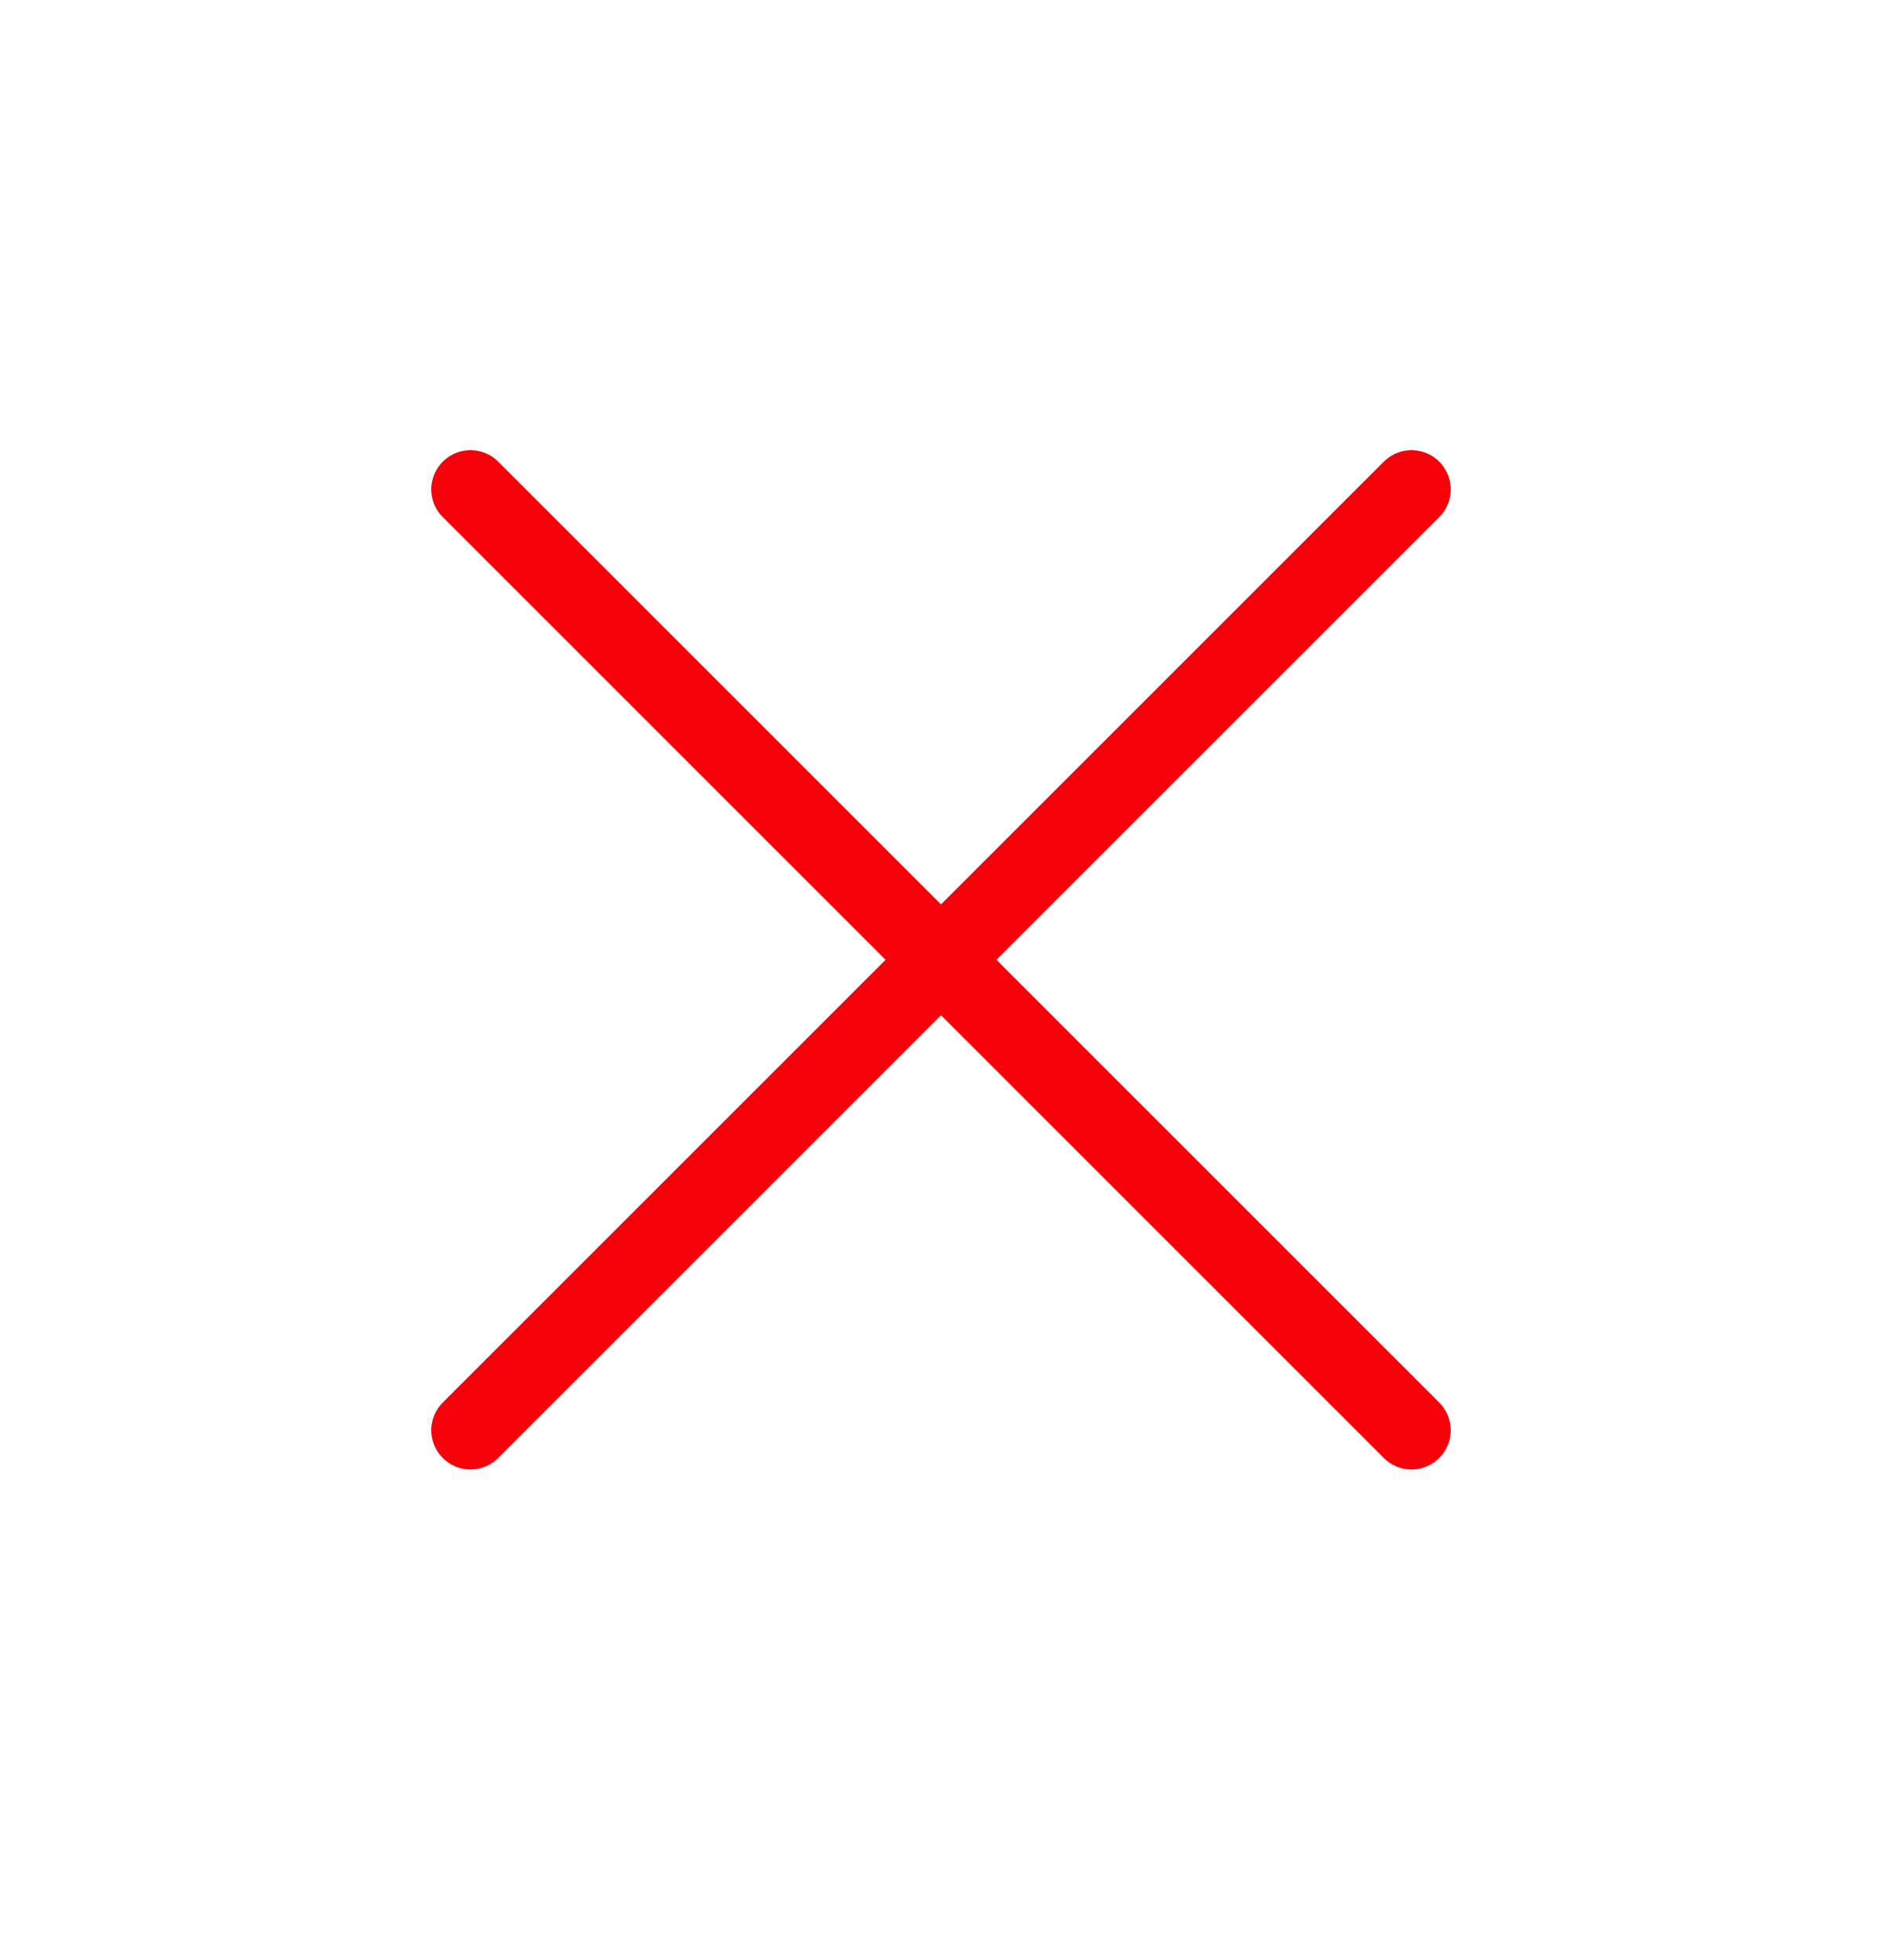 <?xml version="1.0" encoding="UTF-8"?>
<svg xmlns="http://www.w3.org/2000/svg" width="24" height="25" viewBox="0 0 24 25" fill="none">
  <path d="M18 6.242L6 18.242" stroke="#F60109" stroke-linecap="round" stroke-linejoin="round"></path>
  <path d="M6 6.242L18 18.242" stroke="#F60109" stroke-linecap="round" stroke-linejoin="round"></path>
</svg>
